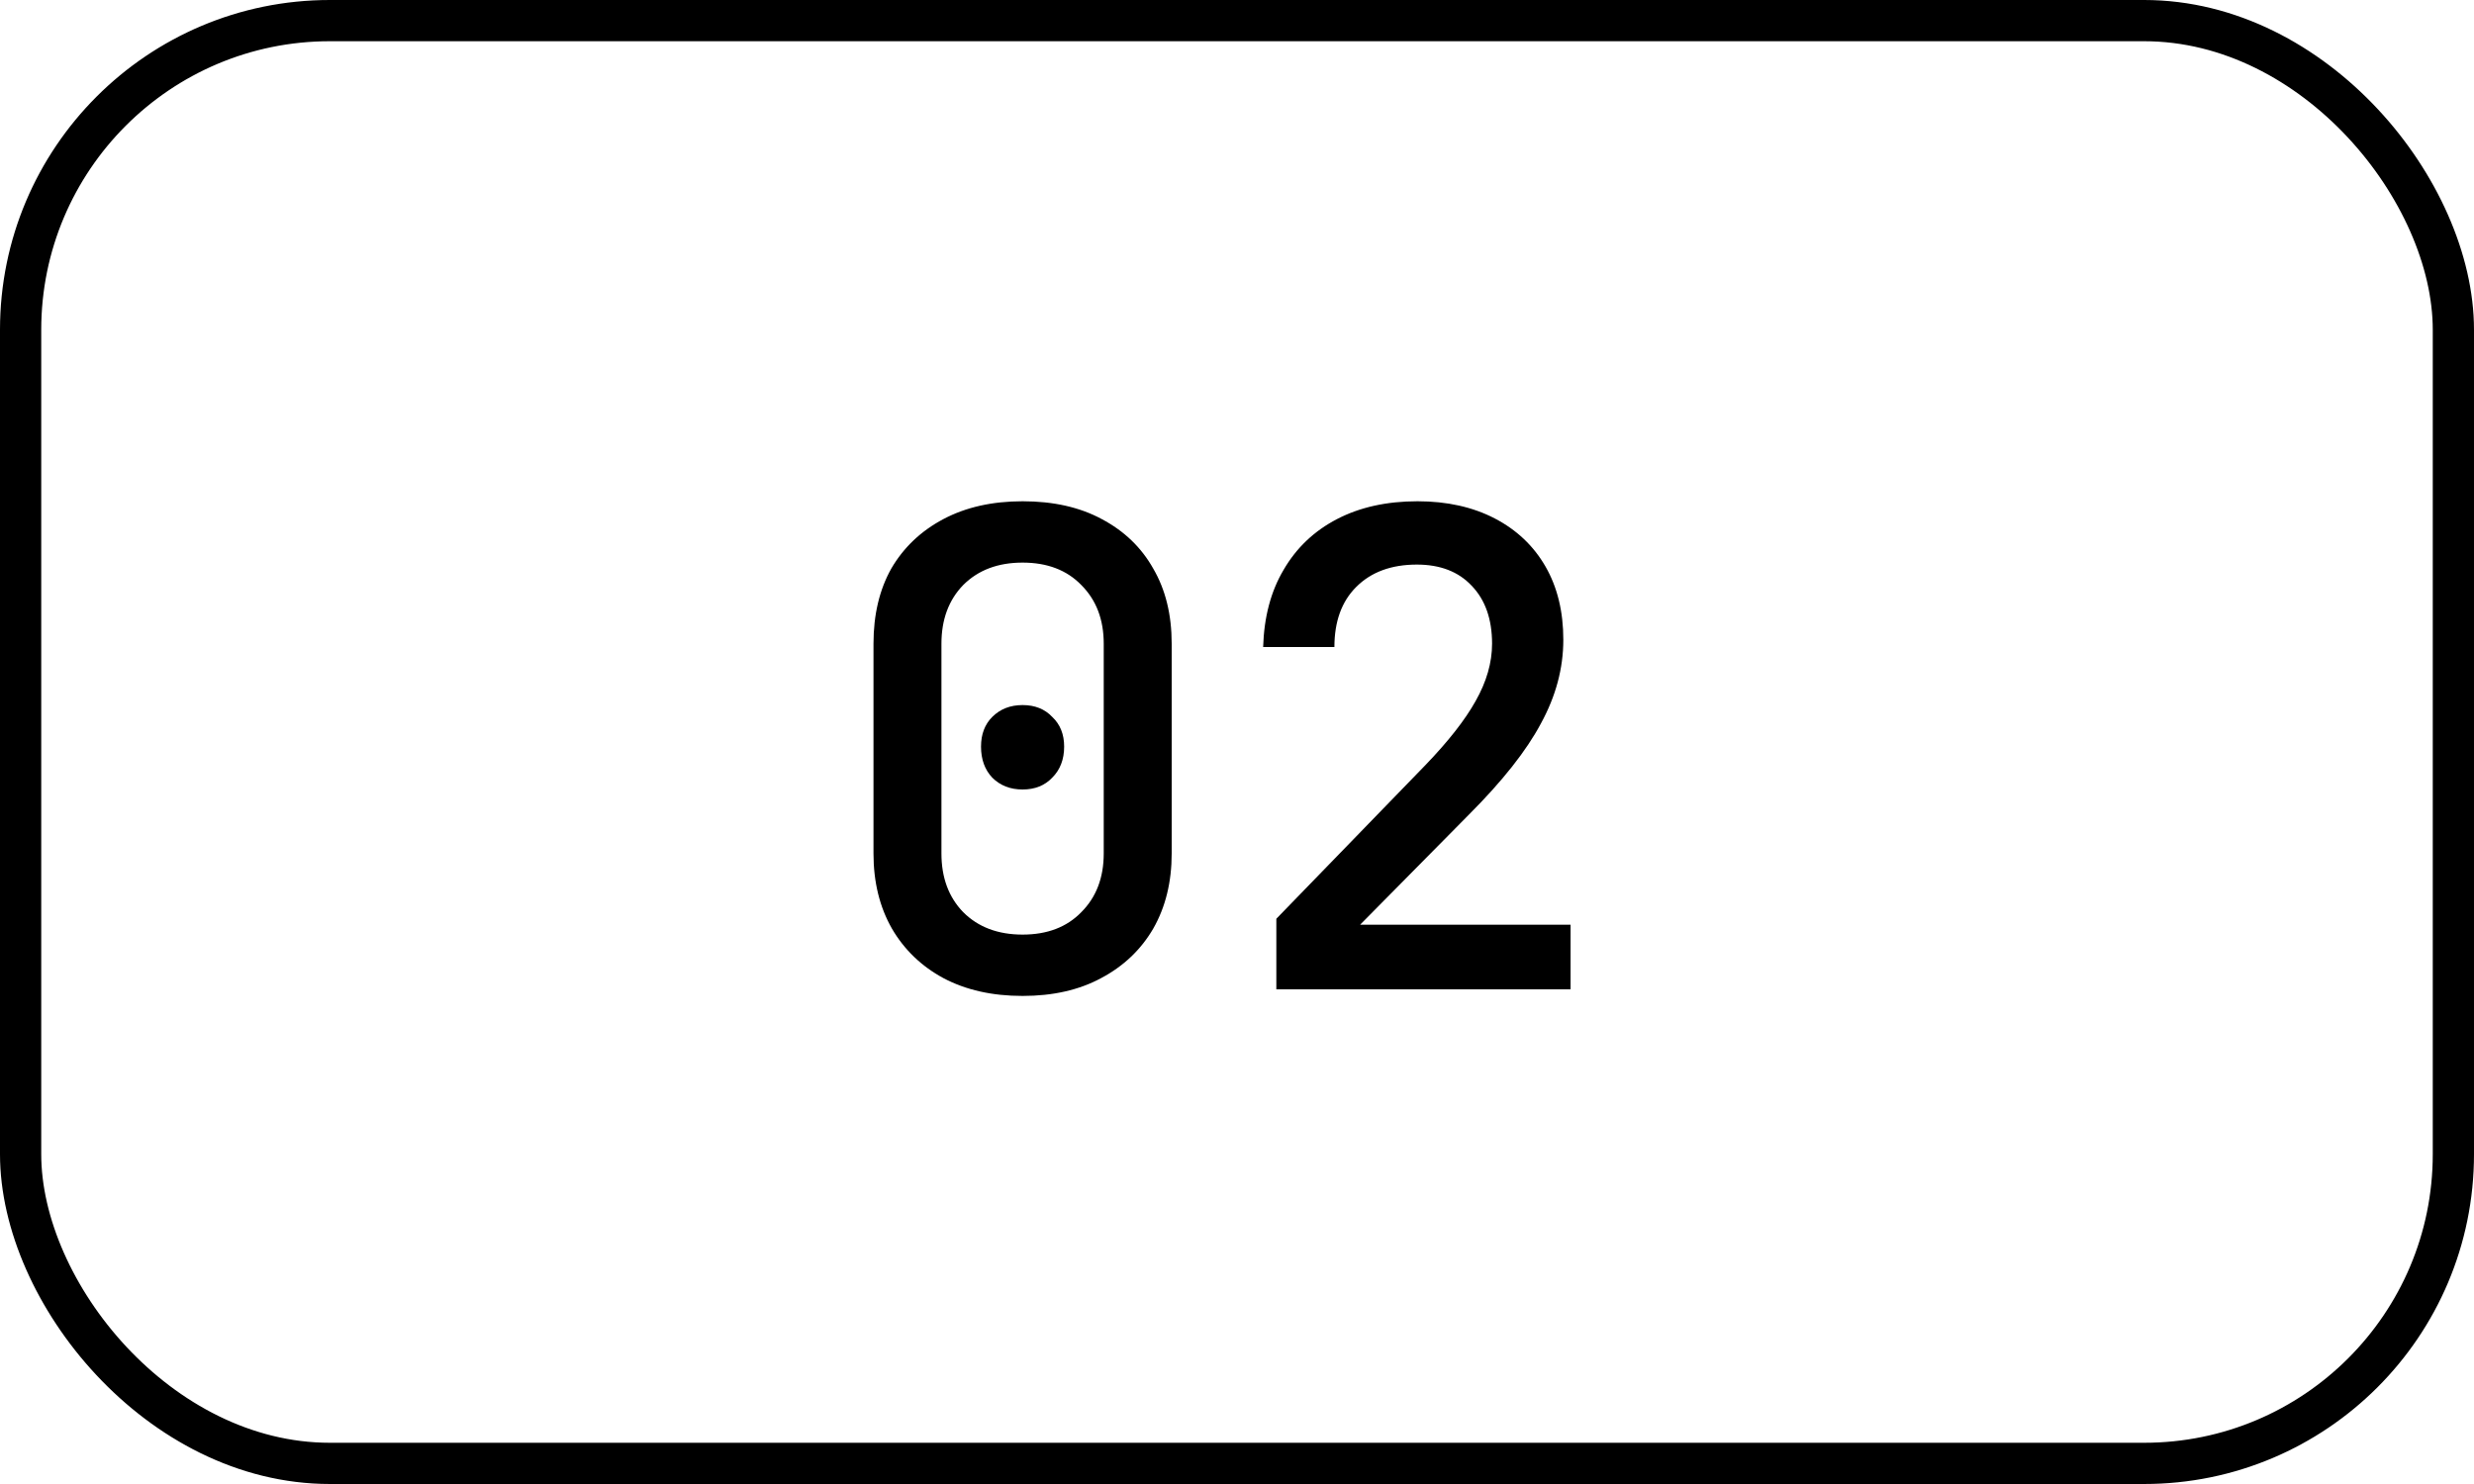 <?xml version="1.0" encoding="UTF-8"?> <svg xmlns="http://www.w3.org/2000/svg" width="60" height="36" viewBox="0 0 60 36" fill="none"><rect x="0.5" y="0.5" width="59" height="35" rx="7.5" stroke="black"></rect><path d="M24.8 24.16C24.064 24.16 23.424 24.016 22.88 23.728C22.347 23.44 21.931 23.04 21.632 22.528C21.333 22.005 21.184 21.397 21.184 20.704V15.616C21.184 14.912 21.328 14.304 21.616 13.792C21.915 13.28 22.336 12.88 22.88 12.592C23.424 12.304 24.064 12.16 24.8 12.16C25.547 12.16 26.187 12.304 26.72 12.592C27.264 12.88 27.68 13.28 27.968 13.792C28.267 14.304 28.416 14.912 28.416 15.616V20.704C28.416 21.397 28.267 22.005 27.968 22.528C27.669 23.04 27.248 23.44 26.704 23.728C26.171 24.016 25.536 24.16 24.8 24.16ZM24.8 22.672C25.397 22.672 25.872 22.491 26.224 22.128C26.587 21.765 26.768 21.291 26.768 20.704V15.616C26.768 15.029 26.587 14.555 26.224 14.192C25.872 13.829 25.397 13.648 24.8 13.648C24.203 13.648 23.723 13.829 23.36 14.192C23.008 14.555 22.832 15.029 22.832 15.616V20.704C22.832 21.291 23.008 21.765 23.36 22.128C23.723 22.491 24.203 22.672 24.8 22.672ZM24.8 19.152C24.501 19.152 24.256 19.056 24.064 18.864C23.883 18.672 23.792 18.421 23.792 18.112C23.792 17.813 23.883 17.573 24.064 17.392C24.256 17.2 24.501 17.104 24.8 17.104C25.099 17.104 25.339 17.2 25.52 17.392C25.712 17.573 25.808 17.813 25.808 18.112C25.808 18.421 25.712 18.672 25.52 18.864C25.339 19.056 25.099 19.152 24.8 19.152ZM30.954 24V22.288L34.57 18.56C35.124 17.984 35.53 17.467 35.786 17.008C36.052 16.539 36.186 16.075 36.186 15.616C36.186 15.019 36.02 14.549 35.69 14.208C35.37 13.867 34.927 13.696 34.362 13.696C33.743 13.696 33.252 13.877 32.89 14.24C32.538 14.592 32.362 15.077 32.362 15.696H30.634C30.655 14.971 30.82 14.347 31.13 13.824C31.439 13.291 31.871 12.88 32.426 12.592C32.98 12.304 33.631 12.16 34.378 12.16C35.092 12.16 35.716 12.299 36.25 12.576C36.783 12.853 37.194 13.243 37.482 13.744C37.77 14.245 37.914 14.837 37.914 15.52C37.914 16.213 37.732 16.891 37.37 17.552C37.018 18.213 36.436 18.949 35.626 19.76L32.986 22.432H38.09V24H30.954Z" fill="black"></path></svg> 